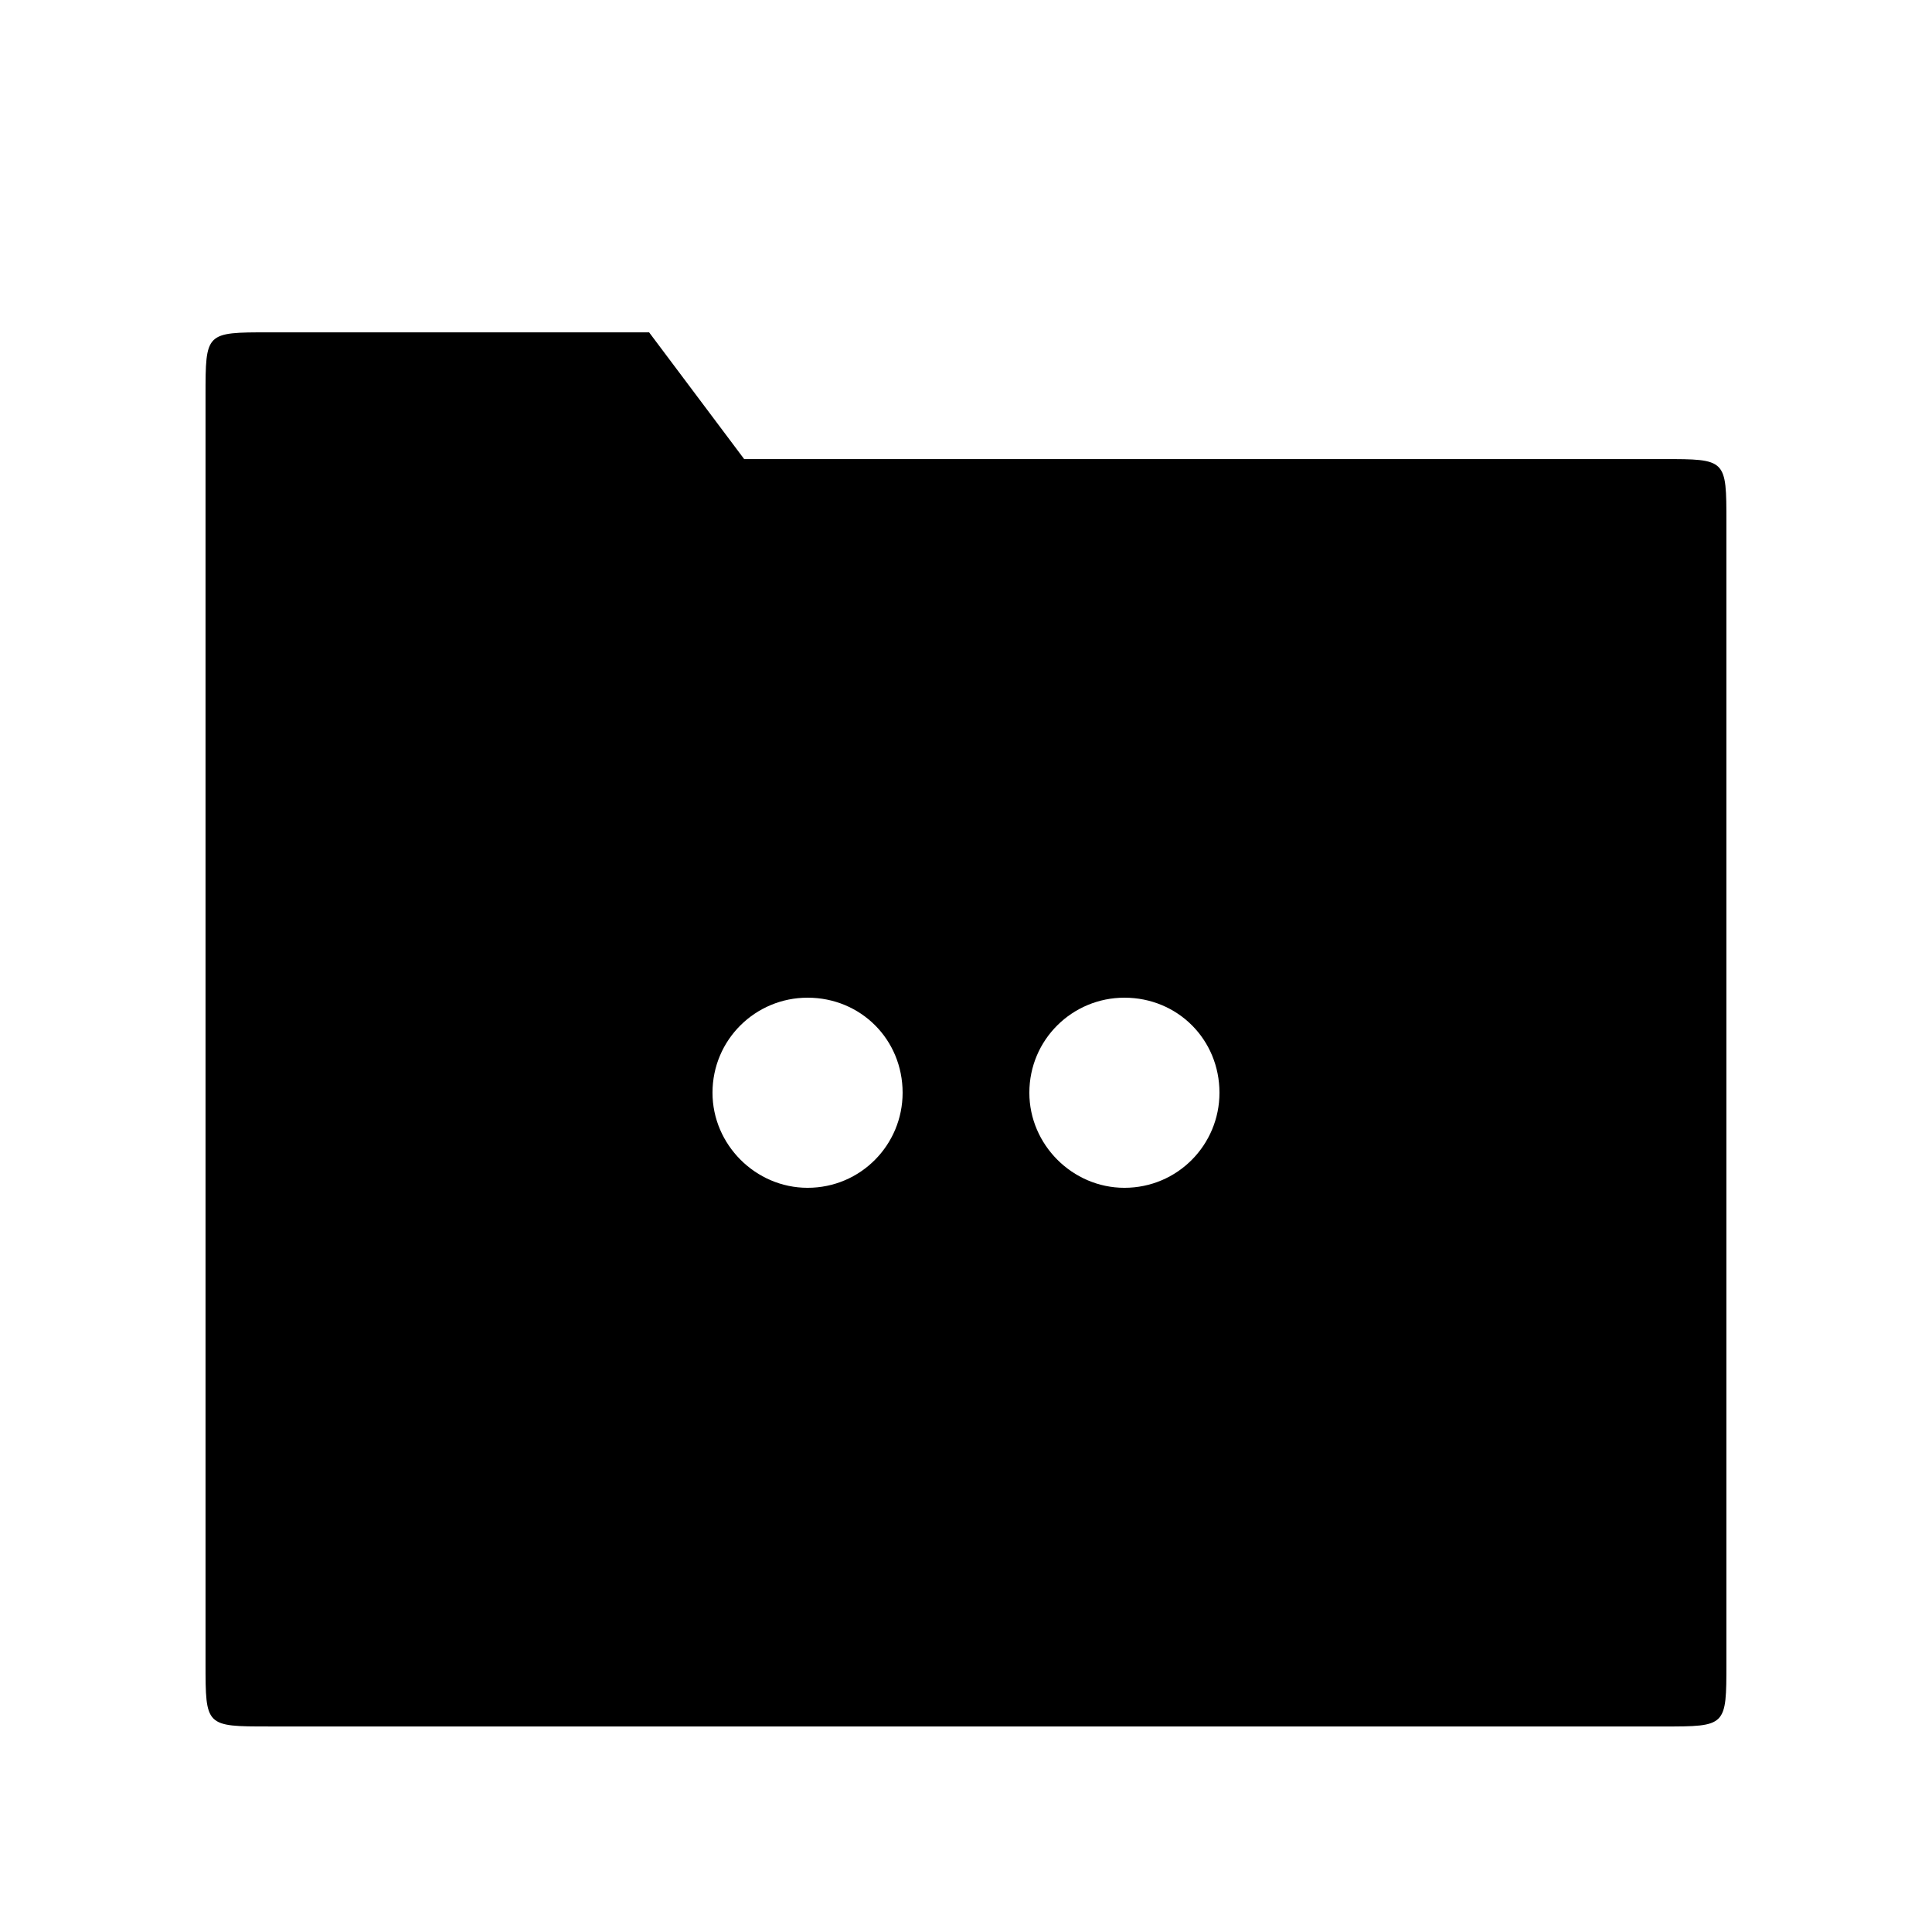 <?xml version="1.0" encoding="UTF-8"?>
<!-- Uploaded to: SVG Repo, www.svgrepo.com, Generator: SVG Repo Mixer Tools -->
<svg fill="#000000" width="800px" height="800px" version="1.1" viewBox="144 144 512 512" xmlns="http://www.w3.org/2000/svg">
 <path d="m441.98 458.78c14.105 0 25.191-11.418 25.191-25.191 0-14.105-11.082-25.191-25.191-25.191-13.77 0-25.191 11.082-25.191 25.191 0 13.77 11.418 25.191 25.191 25.191zm-83.969 0c14.105 0 25.191-11.418 25.191-25.191 0-14.105-11.082-25.191-25.191-25.191-13.77 0-25.191 11.082-25.191 25.191 0 13.77 11.418 25.191 25.191 25.191zm-142.75 142.75c-16.793 0-16.793 0-16.793-16.793v-335.87c0-16.793 0-16.793 16.793-16.793h100.76l25.191 33.586h243.51c16.793 0 16.793 0 16.793 16.793v302.29c0 16.793 0 16.793-16.793 16.793z"/>
</svg>